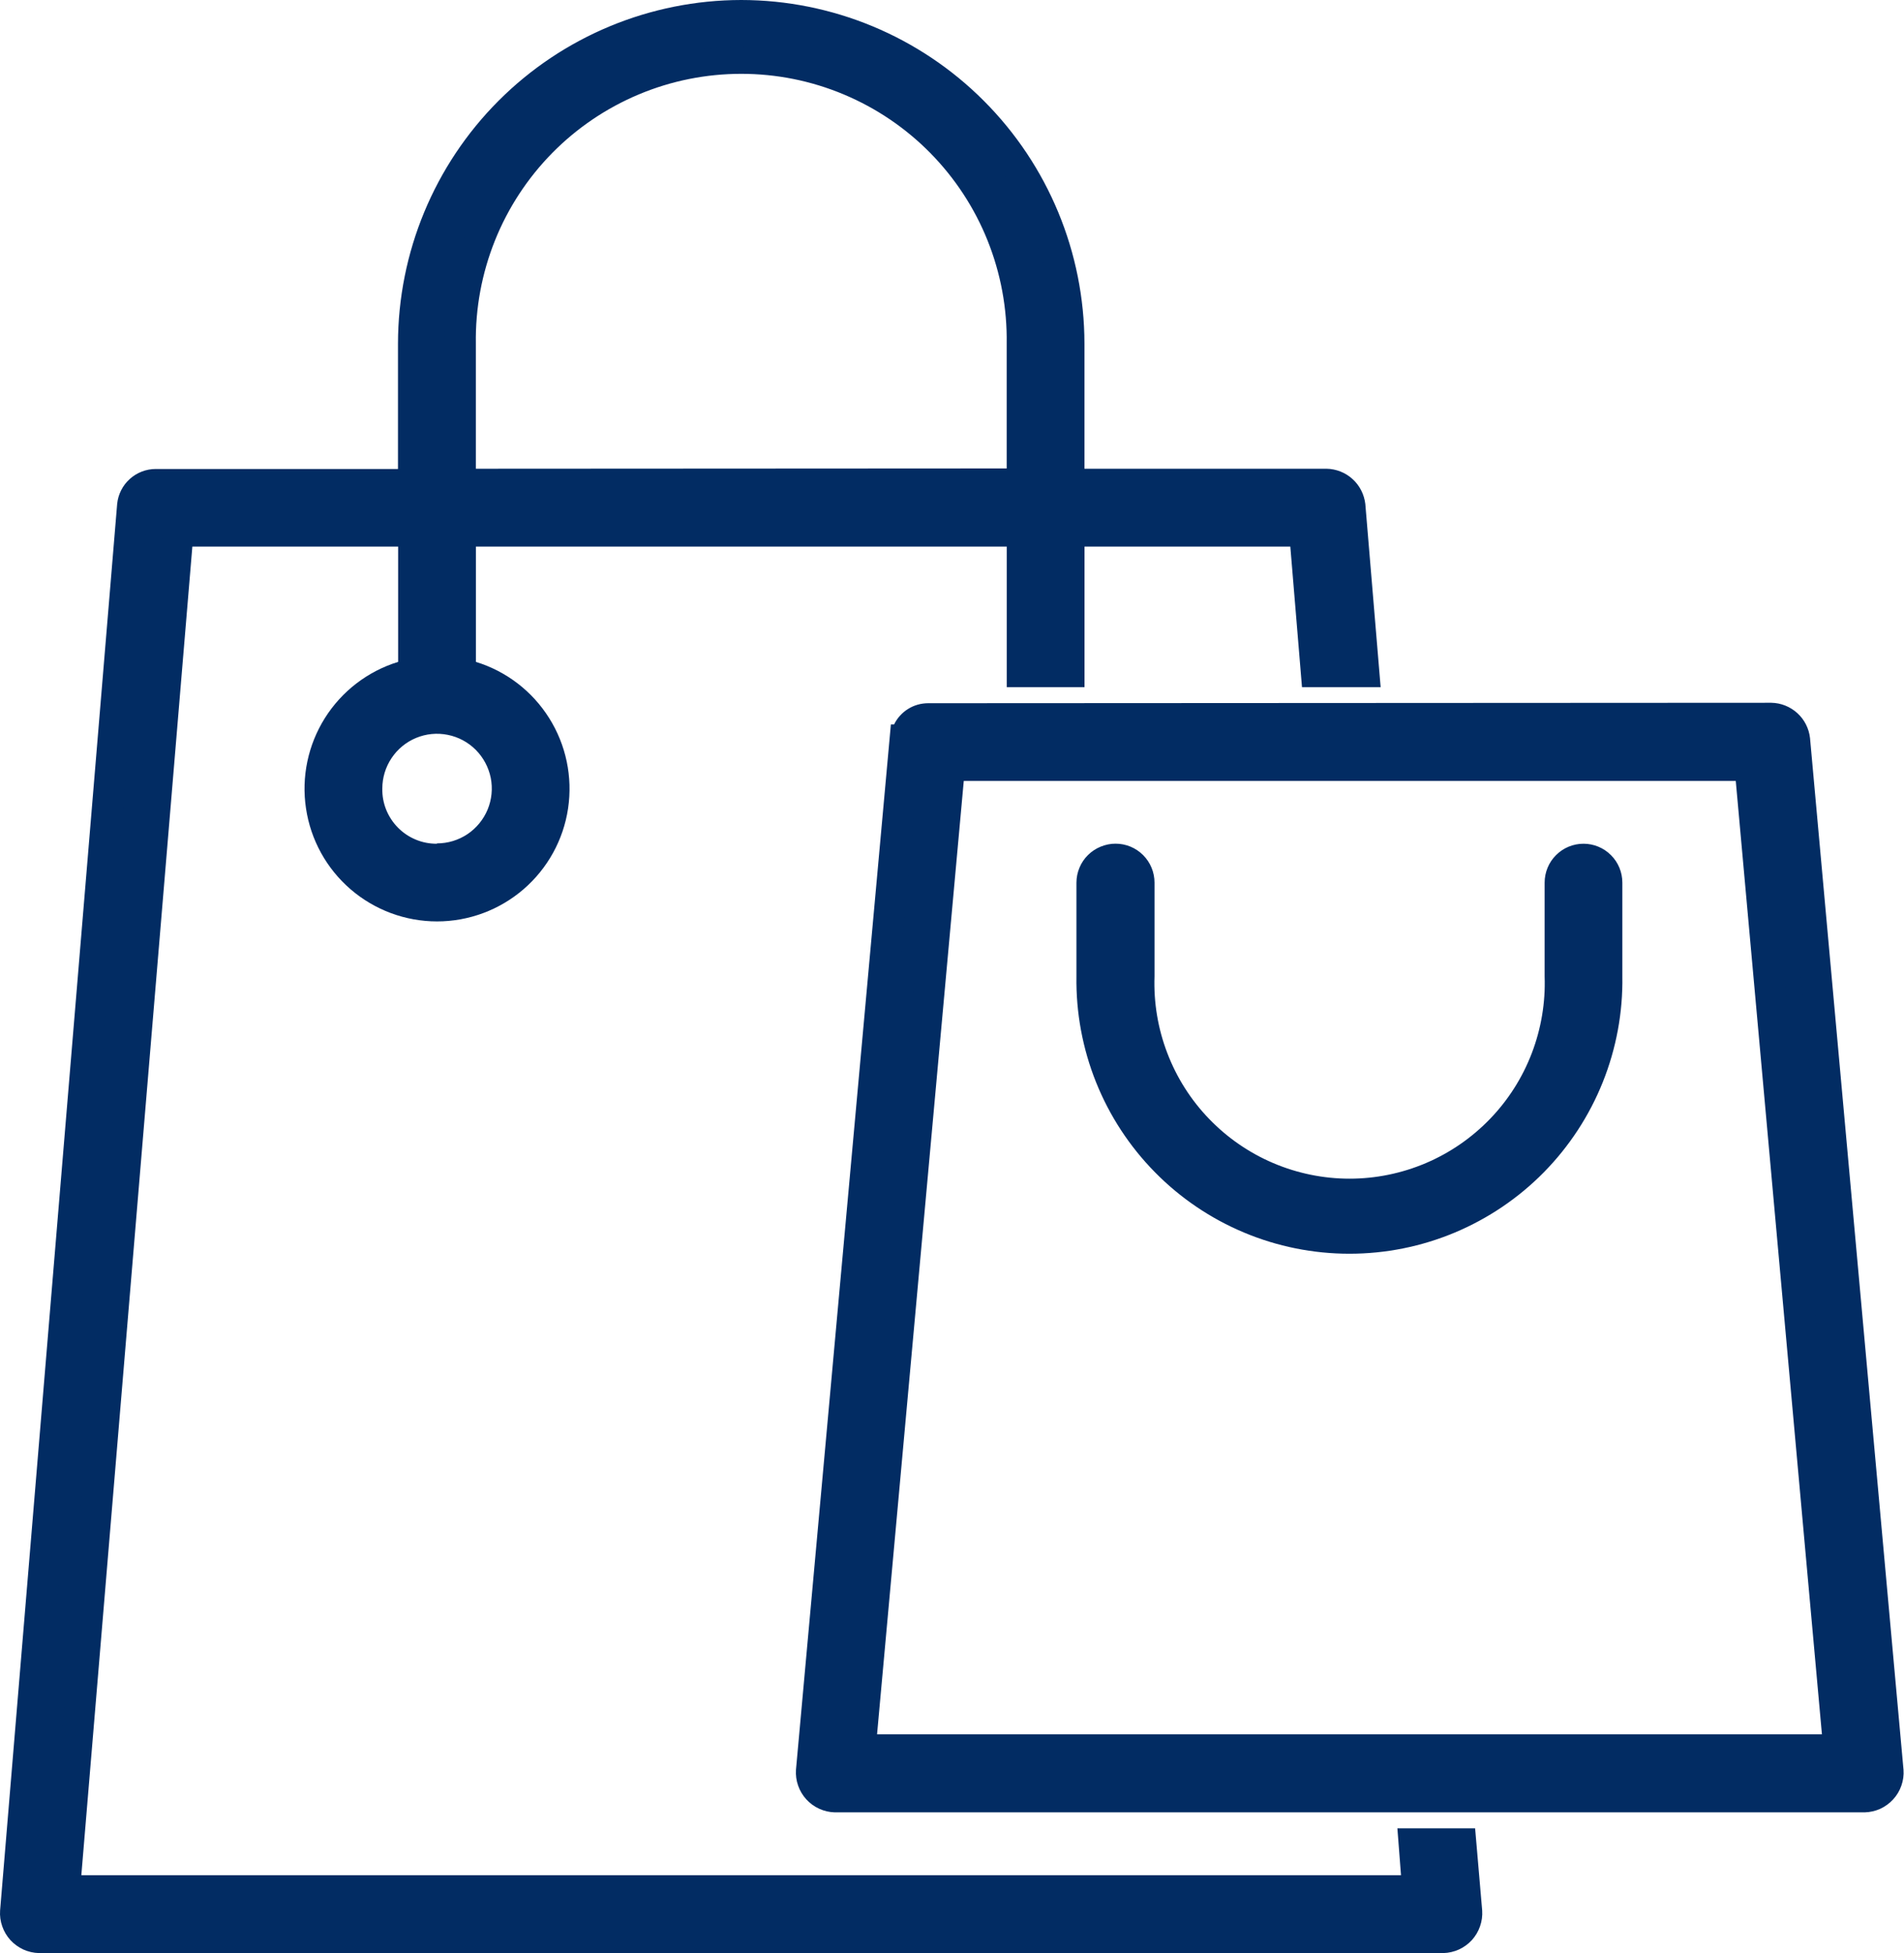 <svg width="39" height="40" viewBox="0 0 39 40" fill="none" xmlns="http://www.w3.org/2000/svg">
<path d="M15.183 0.314C14.301 0.314 13.428 0.487 12.613 0.825C11.798 1.162 11.058 1.657 10.435 2.281C9.811 2.906 9.317 3.647 8.98 4.462C8.642 5.278 8.469 6.152 8.47 7.035V9.915H3.195C3.075 9.914 2.96 9.958 2.871 10.039C2.782 10.12 2.727 10.231 2.716 10.35L0.319 39.15C0.316 39.216 0.325 39.282 0.348 39.344C0.37 39.407 0.405 39.464 0.449 39.512C0.494 39.561 0.548 39.601 0.608 39.628C0.667 39.656 0.732 39.672 0.798 39.675H29.565C29.697 39.667 29.822 39.608 29.911 39.51C30.001 39.412 30.049 39.283 30.044 39.15L29.925 37.754H28.966L29.041 38.713H1.321L3.642 10.877H8.461V13.797C7.879 13.916 7.362 14.247 7.01 14.726C6.658 15.205 6.496 15.798 6.556 16.39C6.615 16.981 6.892 17.53 7.333 17.928C7.774 18.327 8.346 18.548 8.94 18.548C9.534 18.548 10.107 18.327 10.548 17.928C10.989 17.53 11.266 16.981 11.325 16.39C11.385 15.798 11.223 15.205 10.871 14.726C10.519 14.247 10.002 13.916 9.42 13.797V10.877H20.927V13.757H21.886V10.877H26.705L26.945 13.757H27.919L27.633 10.351C27.619 10.233 27.562 10.125 27.474 10.045C27.386 9.965 27.273 9.919 27.154 9.916H21.879V7.037C21.881 5.257 21.177 3.549 19.921 2.288C18.666 1.027 16.961 0.317 15.183 0.314ZM15.183 1.274C15.939 1.271 16.689 1.418 17.389 1.706C18.088 1.995 18.724 2.419 19.259 2.954C19.794 3.49 20.217 4.126 20.505 4.827C20.793 5.527 20.94 6.277 20.937 7.035V9.915H9.43V7.037C9.427 6.28 9.573 5.53 9.861 4.829C10.149 4.129 10.573 3.493 11.108 2.957C11.643 2.421 12.279 1.997 12.978 1.709C13.678 1.421 14.428 1.274 15.184 1.277L15.183 1.274ZM8.949 14.714C9.234 14.714 9.512 14.798 9.748 14.957C9.985 15.115 10.169 15.34 10.278 15.603C10.387 15.866 10.415 16.155 10.36 16.435C10.304 16.714 10.167 16.971 9.966 17.172C9.765 17.373 9.509 17.51 9.23 17.566C8.951 17.621 8.662 17.593 8.399 17.484C8.136 17.375 7.912 17.19 7.753 16.954C7.595 16.717 7.511 16.439 7.511 16.154C7.511 15.965 7.547 15.777 7.619 15.603C7.692 15.428 7.797 15.269 7.931 15.136C8.064 15.002 8.223 14.896 8.398 14.824C8.572 14.752 8.759 14.716 8.948 14.716L8.949 14.714ZM18.539 15.149L16.619 36.272C16.615 36.338 16.625 36.404 16.648 36.466C16.67 36.528 16.704 36.585 16.749 36.634C16.794 36.683 16.847 36.722 16.907 36.75C16.967 36.778 17.032 36.794 17.098 36.796H38.194C38.327 36.789 38.451 36.73 38.541 36.632C38.63 36.534 38.678 36.405 38.673 36.272L36.756 15.152C36.741 15.034 36.684 14.925 36.597 14.845C36.509 14.765 36.395 14.72 36.276 14.716H19.015C18.896 14.719 18.782 14.764 18.694 14.844C18.606 14.924 18.55 15.034 18.536 15.152L18.539 15.149ZM19.453 15.674H35.843L37.67 35.834H17.623L19.453 15.674ZM22.855 17.593C22.727 17.593 22.605 17.644 22.515 17.734C22.426 17.824 22.375 17.946 22.375 18.073V19.994C22.364 20.695 22.493 21.39 22.753 22.04C23.013 22.69 23.4 23.282 23.89 23.781C24.381 24.28 24.966 24.677 25.612 24.947C26.257 25.218 26.95 25.357 27.649 25.357C28.349 25.357 29.041 25.218 29.686 24.947C30.332 24.677 30.917 24.28 31.408 23.781C31.898 23.282 32.285 22.69 32.545 22.04C32.806 21.39 32.934 20.695 32.923 19.994V18.077C32.923 17.95 32.873 17.828 32.783 17.738C32.693 17.648 32.571 17.597 32.444 17.597C32.317 17.597 32.195 17.648 32.105 17.738C32.015 17.828 31.964 17.95 31.964 18.077V19.994C31.964 21.139 31.51 22.237 30.701 23.047C29.893 23.857 28.796 24.311 27.652 24.311C26.509 24.311 25.412 23.857 24.603 23.047C23.794 22.237 23.34 21.139 23.34 19.994V18.077C23.34 17.95 23.29 17.828 23.2 17.738C23.11 17.648 22.988 17.597 22.861 17.597L22.855 17.593Z" fill="#022C63"/>
<path d="M15.183 0C17.047 0.002 18.834 0.744 20.151 2.064C21.47 3.383 22.211 5.172 22.213 7.038V9.6H27.17C27.368 9.603 27.558 9.678 27.704 9.811C27.851 9.944 27.943 10.126 27.966 10.322L28.28 14.074H26.669L26.43 11.195H22.214V14.074H20.621V11.195H9.748V13.556C10.37 13.747 10.902 14.155 11.248 14.706C11.595 15.257 11.732 15.913 11.636 16.557C11.54 17.201 11.216 17.788 10.723 18.213C10.23 18.637 9.602 18.871 8.952 18.871C8.302 18.871 7.673 18.637 7.181 18.213C6.688 17.788 6.364 17.201 6.268 16.557C6.171 15.913 6.309 15.257 6.655 14.706C7.002 14.155 7.534 13.747 8.155 13.556V11.195H3.94L1.666 38.405H28.697L28.623 37.445H30.215L30.36 39.13C30.367 39.24 30.352 39.35 30.315 39.454C30.279 39.558 30.222 39.653 30.148 39.735C30.073 39.816 29.983 39.881 29.883 39.927C29.783 39.972 29.675 39.997 29.565 40H0.797C0.687 39.997 0.578 39.972 0.478 39.927C0.378 39.881 0.288 39.815 0.213 39.734C0.139 39.652 0.082 39.557 0.046 39.452C0.009 39.348 -0.006 39.238 0.002 39.128L2.4 10.319C2.42 10.123 2.512 9.942 2.658 9.81C2.804 9.678 2.994 9.605 3.19 9.605H8.152V7.038C8.154 5.172 8.895 3.383 10.213 2.063C11.531 0.744 13.319 0.002 15.183 0ZM27.59 13.441L27.337 10.38C27.328 10.341 27.308 10.307 27.279 10.281C27.25 10.255 27.213 10.24 27.174 10.236H21.581V7.038C21.579 5.34 20.905 3.713 19.706 2.512C18.507 1.312 16.881 0.637 15.185 0.635C13.49 0.637 11.864 1.312 10.665 2.512C9.466 3.713 8.791 5.34 8.79 7.038V10.235H3.198C3.156 10.234 3.116 10.249 3.085 10.277C3.055 10.306 3.036 10.344 3.033 10.386L0.636 39.178C0.637 39.223 0.653 39.266 0.683 39.299C0.712 39.333 0.753 39.354 0.797 39.36H29.565C29.587 39.358 29.609 39.352 29.628 39.342C29.648 39.332 29.666 39.318 29.68 39.3C29.696 39.285 29.708 39.267 29.716 39.246C29.724 39.226 29.729 39.204 29.729 39.182L29.633 38.075H29.309L29.384 39.035H0.978L3.354 10.56H8.787V14.062L8.533 14.114C8.028 14.217 7.579 14.504 7.274 14.92C6.968 15.335 6.828 15.85 6.879 16.363C6.931 16.877 7.171 17.352 7.554 17.699C7.936 18.045 8.433 18.236 8.949 18.236C9.464 18.236 9.961 18.045 10.344 17.699C10.726 17.352 10.966 16.877 11.018 16.363C11.07 15.85 10.929 15.335 10.624 14.92C10.318 14.504 9.869 14.217 9.364 14.114L9.11 14.062V10.56H21.252V13.44H21.576V10.56H27.009L27.249 13.44L27.59 13.441ZM15.183 0.96C15.981 0.957 16.772 1.112 17.51 1.416C18.248 1.72 18.919 2.168 19.483 2.733C20.047 3.298 20.494 3.969 20.798 4.708C21.102 5.447 21.257 6.239 21.254 7.038V10.235H9.113V7.038C9.11 6.239 9.265 5.447 9.569 4.708C9.873 3.969 10.32 3.298 10.884 2.733C11.448 2.168 12.119 1.72 12.857 1.416C13.595 1.112 14.386 0.957 15.184 0.96H15.183ZM20.62 9.594V7.038C20.631 6.316 20.498 5.599 20.23 4.929C19.962 4.259 19.563 3.65 19.057 3.135C18.551 2.621 17.948 2.213 17.283 1.934C16.618 1.655 15.905 1.512 15.184 1.512C14.463 1.512 13.749 1.655 13.084 1.934C12.419 2.213 11.816 2.621 11.31 3.135C10.804 3.65 10.405 4.259 10.137 4.929C9.869 5.599 9.736 6.316 9.747 7.038V9.6L20.62 9.594ZM8.952 14.393C9.299 14.393 9.638 14.496 9.927 14.689C10.216 14.882 10.441 15.157 10.574 15.478C10.706 15.799 10.741 16.152 10.674 16.493C10.606 16.834 10.439 17.147 10.193 17.393C9.948 17.639 9.635 17.806 9.294 17.874C8.954 17.942 8.601 17.907 8.28 17.774C7.959 17.641 7.685 17.416 7.492 17.127C7.3 16.838 7.197 16.498 7.197 16.15C7.199 15.686 7.384 15.242 7.712 14.914C8.04 14.586 8.485 14.401 8.948 14.399L8.952 14.393ZM8.952 17.273C9.174 17.273 9.39 17.207 9.575 17.084C9.759 16.96 9.903 16.785 9.988 16.58C10.073 16.375 10.095 16.149 10.052 15.931C10.008 15.714 9.901 15.514 9.745 15.357C9.588 15.2 9.388 15.093 9.171 15.05C8.953 15.006 8.728 15.028 8.523 15.113C8.318 15.198 8.143 15.342 8.02 15.527C7.897 15.711 7.831 15.928 7.831 16.15C7.828 16.299 7.855 16.446 7.91 16.583C7.966 16.721 8.048 16.846 8.152 16.951C8.256 17.056 8.38 17.14 8.517 17.196C8.653 17.253 8.8 17.281 8.948 17.28L8.952 17.273ZM36.282 14.393C36.479 14.396 36.668 14.472 36.815 14.605C36.961 14.738 37.053 14.919 37.075 15.116L38.99 36.247C38.998 36.357 38.983 36.467 38.946 36.571C38.91 36.675 38.853 36.771 38.778 36.852C38.704 36.933 38.614 36.999 38.514 37.045C38.414 37.09 38.305 37.115 38.195 37.118H17.099C16.989 37.115 16.881 37.09 16.78 37.044C16.68 36.999 16.59 36.933 16.516 36.852C16.441 36.77 16.384 36.674 16.348 36.57C16.311 36.466 16.297 36.356 16.304 36.246L18.248 14.838H18.313C18.377 14.707 18.477 14.596 18.601 14.519C18.724 14.442 18.867 14.402 19.013 14.402L36.282 14.393ZM38.199 36.473C38.221 36.471 38.243 36.465 38.263 36.455C38.283 36.444 38.3 36.43 38.315 36.413C38.33 36.398 38.342 36.379 38.35 36.359C38.359 36.339 38.363 36.317 38.363 36.295L36.445 15.174C36.437 15.135 36.417 15.1 36.388 15.074C36.359 15.048 36.322 15.031 36.283 15.028H19.017C18.974 15.03 18.933 15.048 18.902 15.078C18.872 15.108 18.853 15.149 18.851 15.192L16.934 36.295C16.936 36.339 16.953 36.382 16.983 36.414C17.012 36.447 17.053 36.468 17.097 36.474L38.199 36.473ZM19.161 15.359H36.132L38.018 36.154H17.276L19.161 15.359ZM35.554 15.994H19.741L17.965 35.519H37.319L35.554 15.994ZM22.852 17.279C23.063 17.279 23.265 17.363 23.415 17.513C23.564 17.662 23.648 17.865 23.648 18.076V19.995C23.629 20.532 23.718 21.068 23.911 21.57C24.103 22.072 24.394 22.53 24.767 22.916C25.14 23.303 25.587 23.611 26.081 23.821C26.575 24.031 27.107 24.14 27.643 24.14C28.18 24.14 28.712 24.031 29.206 23.821C29.7 23.611 30.147 23.303 30.52 22.916C30.893 22.53 31.184 22.072 31.376 21.57C31.568 21.068 31.658 20.532 31.639 19.995V18.078C31.639 17.866 31.722 17.663 31.872 17.514C32.021 17.364 32.224 17.28 32.435 17.28C32.646 17.28 32.849 17.364 32.998 17.514C33.148 17.663 33.231 17.866 33.231 18.078V19.995C33.243 20.737 33.106 21.474 32.83 22.163C32.554 22.852 32.144 23.479 31.624 24.008C31.104 24.537 30.483 24.956 29.8 25.243C29.116 25.53 28.382 25.677 27.64 25.677C26.899 25.677 26.165 25.53 25.481 25.243C24.797 24.956 24.177 24.537 23.657 24.008C23.136 23.479 22.726 22.852 22.45 22.163C22.174 21.474 22.038 20.737 22.049 19.995V18.078C22.049 17.973 22.07 17.868 22.111 17.771C22.151 17.674 22.21 17.586 22.285 17.512C22.36 17.438 22.448 17.379 22.545 17.34C22.643 17.3 22.747 17.278 22.852 17.279ZM27.647 24.634C27.038 24.637 26.435 24.519 25.872 24.287C25.309 24.054 24.797 23.713 24.367 23.282C23.936 22.851 23.595 22.339 23.363 21.775C23.131 21.211 23.013 20.607 23.016 19.997V18.078C23.016 18.035 22.998 17.993 22.968 17.963C22.938 17.932 22.896 17.915 22.853 17.915C22.81 17.915 22.769 17.932 22.738 17.963C22.708 17.993 22.691 18.035 22.691 18.078V19.995C22.68 20.653 22.801 21.307 23.045 21.919C23.29 22.53 23.653 23.086 24.114 23.556C24.576 24.025 25.126 24.398 25.732 24.652C26.339 24.907 26.99 25.038 27.648 25.038C28.306 25.038 28.957 24.907 29.563 24.652C30.17 24.398 30.72 24.025 31.181 23.556C31.643 23.086 32.006 22.53 32.251 21.919C32.495 21.307 32.615 20.653 32.605 19.995V18.078C32.605 18.035 32.588 17.993 32.557 17.963C32.527 17.932 32.486 17.915 32.443 17.915C32.4 17.915 32.358 17.932 32.328 17.963C32.297 17.993 32.28 18.035 32.28 18.078V19.995C32.283 20.605 32.165 21.209 31.933 21.772C31.701 22.336 31.36 22.848 30.929 23.279C30.499 23.71 29.987 24.052 29.424 24.284C28.861 24.516 28.258 24.634 27.648 24.632L27.647 24.634Z" fill="#022C63"/>
</svg>
